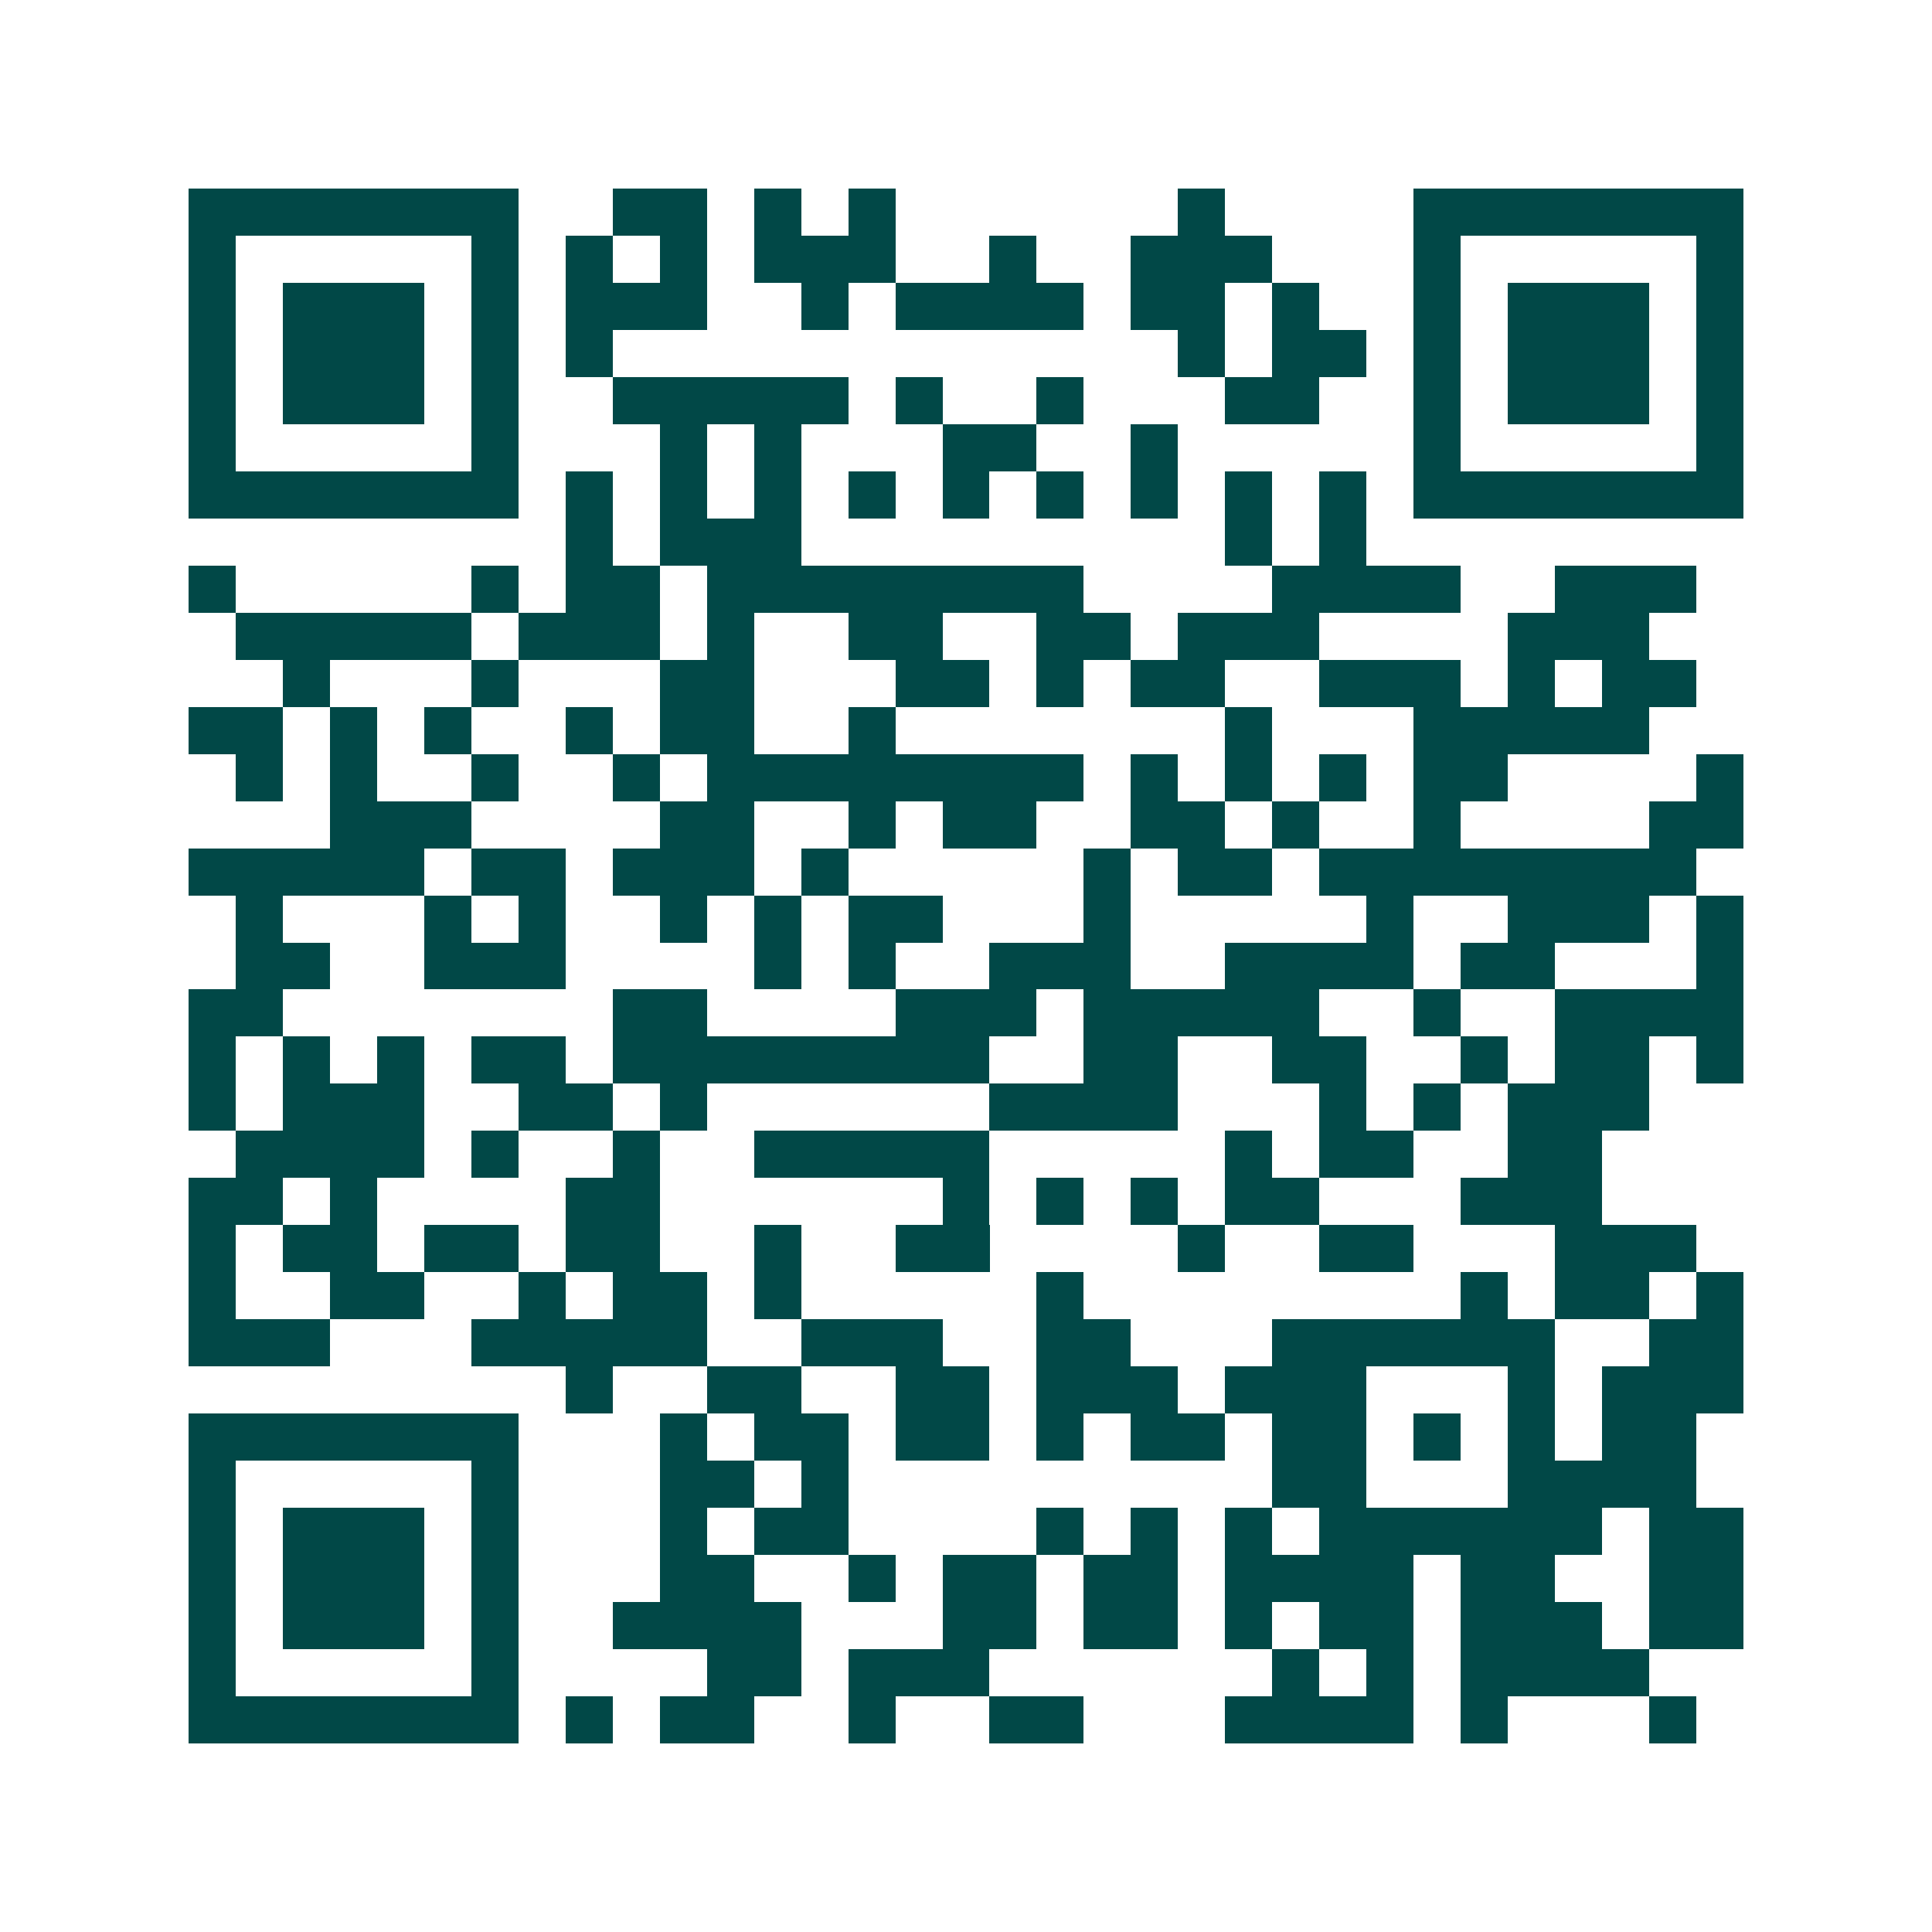 <svg xmlns="http://www.w3.org/2000/svg" width="200" height="200" viewBox="0 0 41 41" shape-rendering="crispEdges"><path fill="#ffffff" d="M0 0h41v41H0z"/><path stroke="#014847" d="M4 4.5h7m2 0h2m1 0h1m1 0h1m6 0h1m4 0h7M4 5.5h1m5 0h1m1 0h1m1 0h1m1 0h3m2 0h1m2 0h3m3 0h1m5 0h1M4 6.5h1m1 0h3m1 0h1m1 0h3m2 0h1m1 0h4m1 0h2m1 0h1m2 0h1m1 0h3m1 0h1M4 7.5h1m1 0h3m1 0h1m1 0h1m12 0h1m1 0h2m1 0h1m1 0h3m1 0h1M4 8.5h1m1 0h3m1 0h1m2 0h5m1 0h1m2 0h1m3 0h2m2 0h1m1 0h3m1 0h1M4 9.5h1m5 0h1m3 0h1m1 0h1m3 0h2m2 0h1m5 0h1m5 0h1M4 10.5h7m1 0h1m1 0h1m1 0h1m1 0h1m1 0h1m1 0h1m1 0h1m1 0h1m1 0h1m1 0h7M12 11.5h1m1 0h3m9 0h1m1 0h1M4 12.5h1m5 0h1m1 0h2m1 0h8m4 0h4m2 0h3M5 13.5h5m1 0h3m1 0h1m2 0h2m2 0h2m1 0h3m4 0h3M6 14.5h1m3 0h1m3 0h2m3 0h2m1 0h1m1 0h2m2 0h3m1 0h1m1 0h2M4 15.5h2m1 0h1m1 0h1m2 0h1m1 0h2m2 0h1m7 0h1m3 0h5M5 16.5h1m1 0h1m2 0h1m2 0h1m1 0h8m1 0h1m1 0h1m1 0h1m1 0h2m4 0h1M7 17.5h3m4 0h2m2 0h1m1 0h2m2 0h2m1 0h1m2 0h1m4 0h2M4 18.5h5m1 0h2m1 0h3m1 0h1m5 0h1m1 0h2m1 0h8M5 19.5h1m3 0h1m1 0h1m2 0h1m1 0h1m1 0h2m3 0h1m5 0h1m2 0h3m1 0h1M5 20.5h2m2 0h3m4 0h1m1 0h1m2 0h3m2 0h4m1 0h2m3 0h1M4 21.5h2m7 0h2m4 0h3m1 0h5m2 0h1m2 0h4M4 22.5h1m1 0h1m1 0h1m1 0h2m1 0h8m2 0h2m2 0h2m2 0h1m1 0h2m1 0h1M4 23.5h1m1 0h3m2 0h2m1 0h1m6 0h4m3 0h1m1 0h1m1 0h3M5 24.5h4m1 0h1m2 0h1m2 0h5m5 0h1m1 0h2m2 0h2M4 25.5h2m1 0h1m4 0h2m6 0h1m1 0h1m1 0h1m1 0h2m3 0h3M4 26.5h1m1 0h2m1 0h2m1 0h2m2 0h1m2 0h2m4 0h1m2 0h2m3 0h3M4 27.5h1m2 0h2m2 0h1m1 0h2m1 0h1m5 0h1m8 0h1m1 0h2m1 0h1M4 28.5h3m3 0h5m2 0h3m2 0h2m3 0h6m2 0h2M12 29.5h1m2 0h2m2 0h2m1 0h3m1 0h3m3 0h1m1 0h3M4 30.5h7m3 0h1m1 0h2m1 0h2m1 0h1m1 0h2m1 0h2m1 0h1m1 0h1m1 0h2M4 31.5h1m5 0h1m3 0h2m1 0h1m9 0h2m3 0h4M4 32.5h1m1 0h3m1 0h1m3 0h1m1 0h2m4 0h1m1 0h1m1 0h1m1 0h6m1 0h2M4 33.5h1m1 0h3m1 0h1m3 0h2m2 0h1m1 0h2m1 0h2m1 0h4m1 0h2m2 0h2M4 34.5h1m1 0h3m1 0h1m2 0h4m3 0h2m1 0h2m1 0h1m1 0h2m1 0h3m1 0h2M4 35.5h1m5 0h1m4 0h2m1 0h3m6 0h1m1 0h1m1 0h4M4 36.5h7m1 0h1m1 0h2m2 0h1m2 0h2m3 0h4m1 0h1m3 0h1"/></svg>
